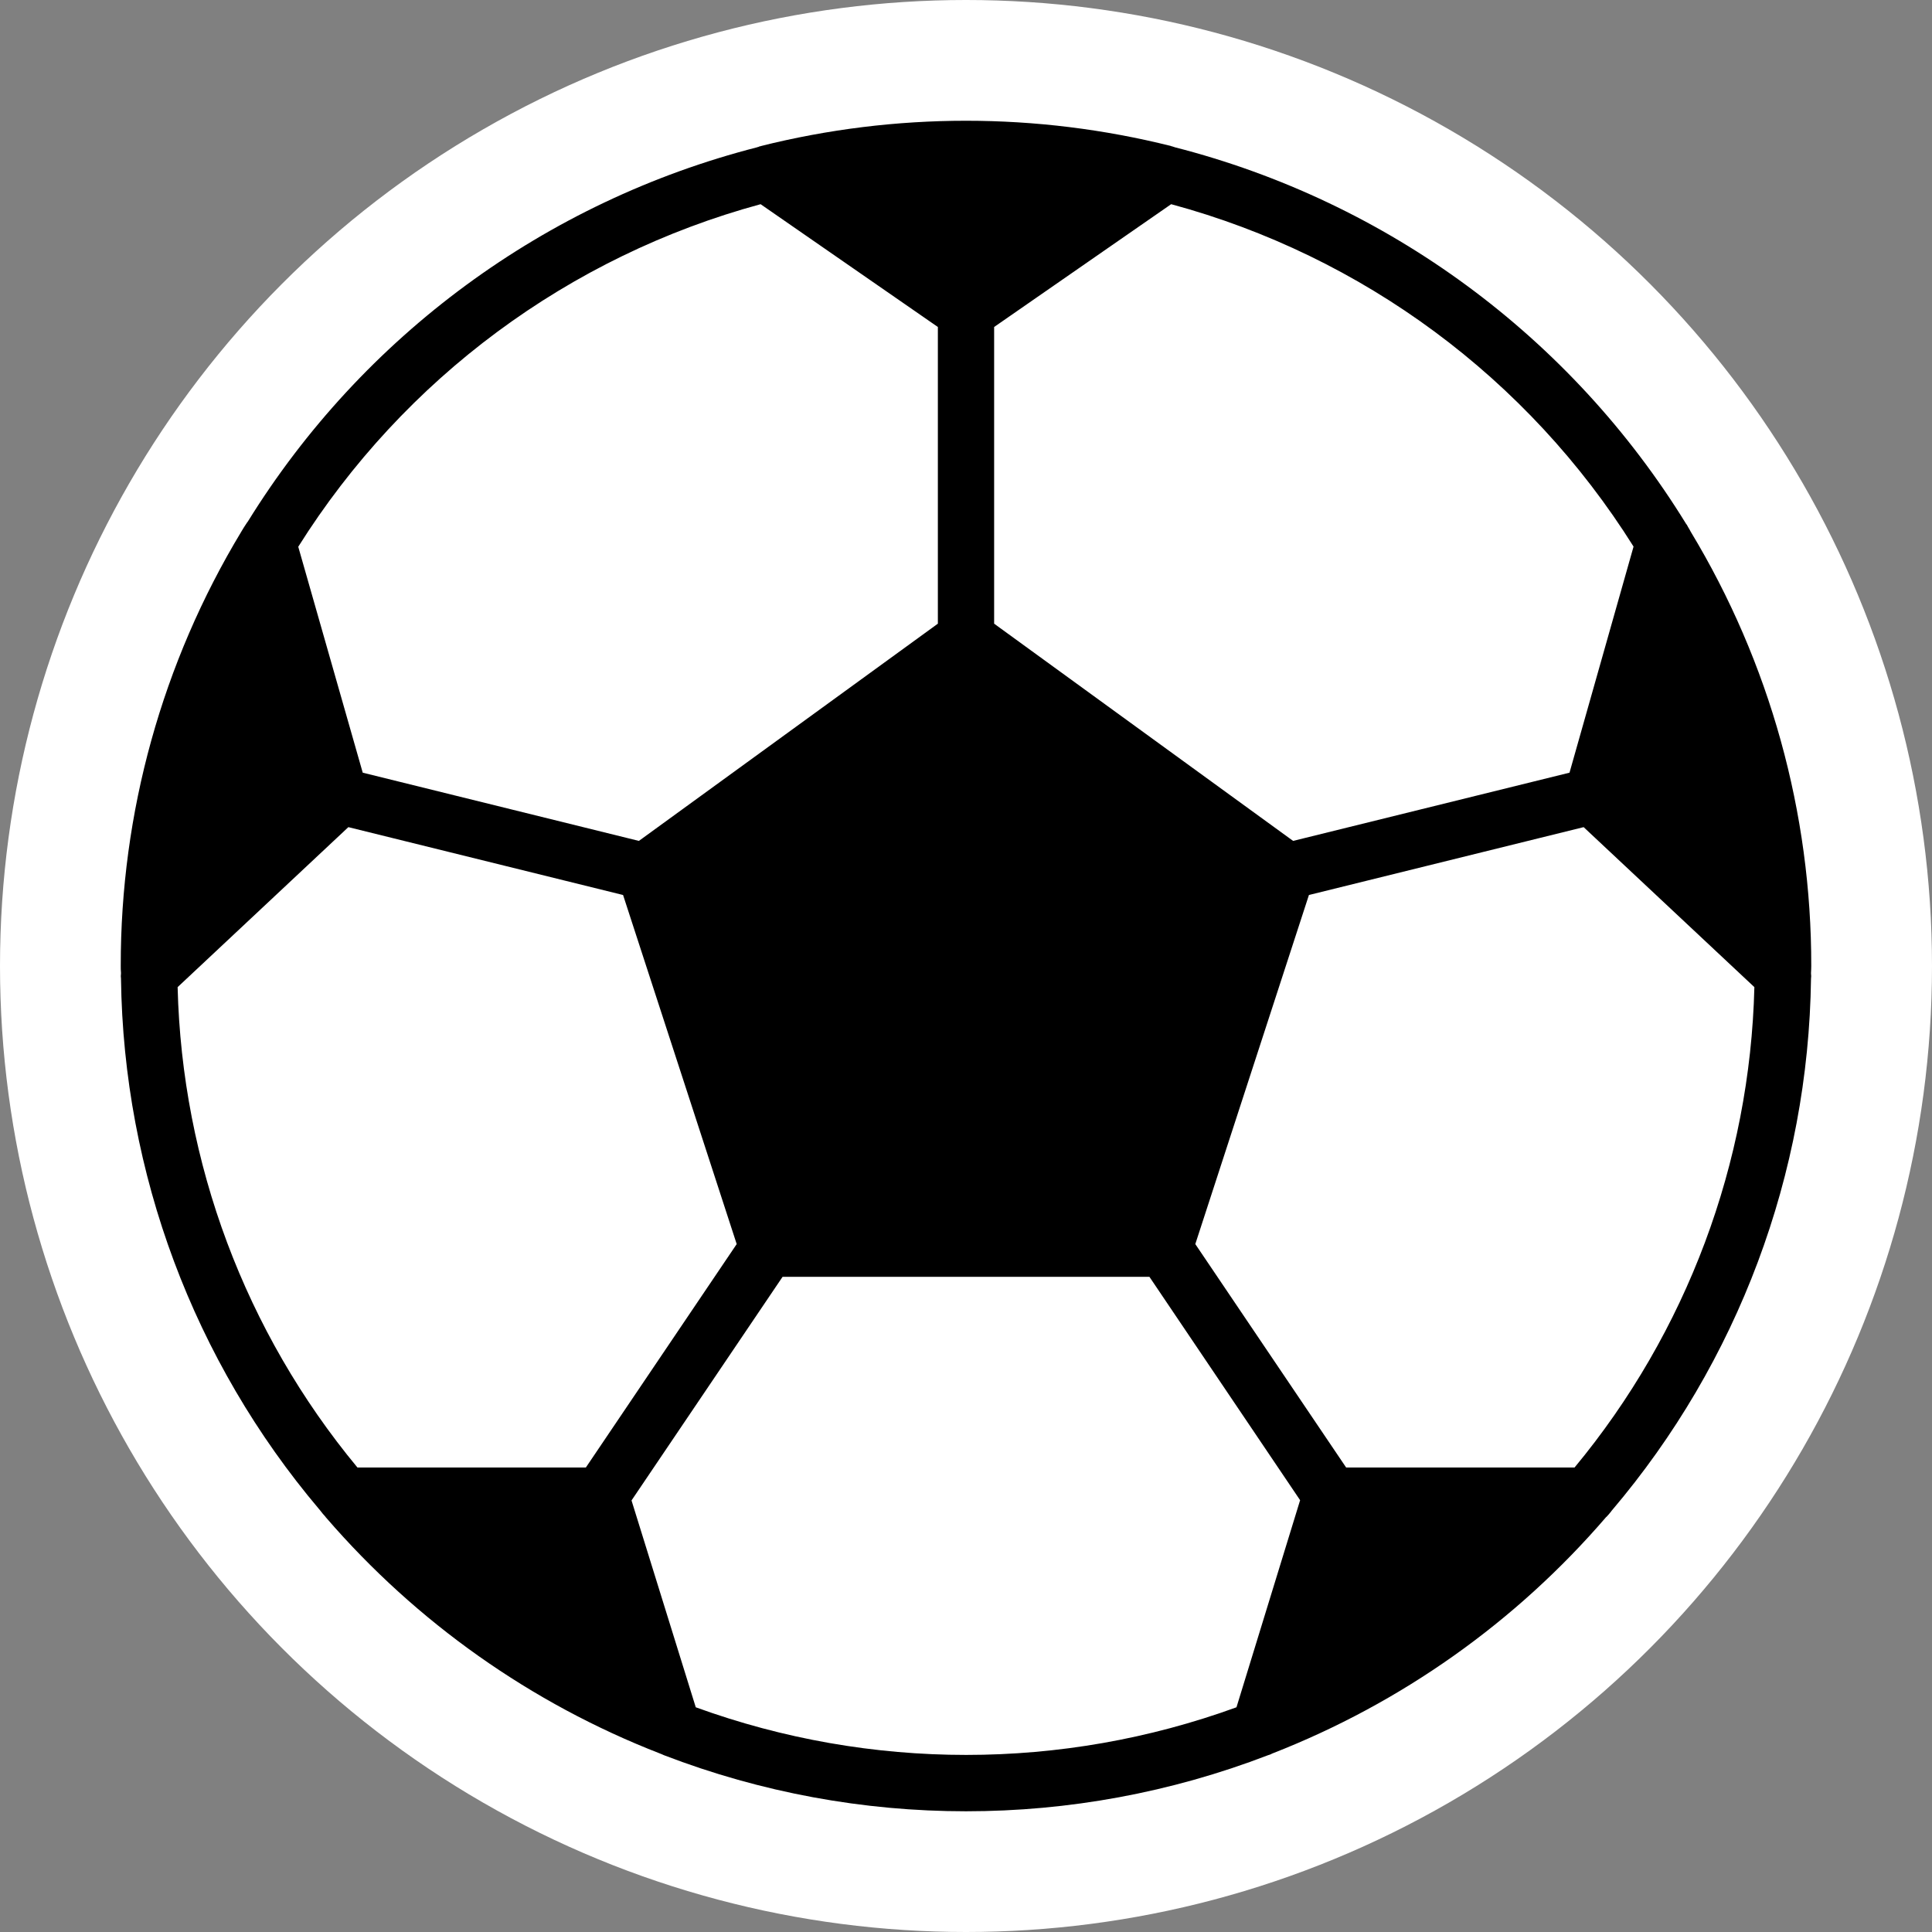 <svg width="16" height="16" viewBox="0 0 16 16" fill="none" xmlns="http://www.w3.org/2000/svg">
<rect x="0" y="0" width="16" height="16" fill="#808080" stroke="none"/>
<circle cx="8" cy="8" r="8" fill="white"/>
<path d="M3.376 3.027L2.14 4.58L2.552 6.607L5.561 7.304L7.905 5.751L8.095 3.819L7.905 2.426L6.353 1.412L4.643 2.109L3.376 3.027Z" fill="white"/>
<path d="M12.688 3.027L13.923 4.58L13.511 6.607L10.502 7.304L8.158 5.751L7.968 3.819L8.158 2.426L9.71 1.412L11.421 2.109L12.688 3.027Z" fill="white"/>
<path d="M13.986 11.072L13.068 12.402L11.167 12.561L9.552 10.153L10.692 7.239L12.213 6.859L13.194 6.638L14.715 8L14.493 9.583L13.986 11.072Z" fill="white"/>
<path d="M1.953 11.072L2.872 12.402L4.772 12.561L6.388 10.153L5.248 7.239L3.727 6.859L2.745 6.638L1.225 8L1.447 9.583L1.953 11.072Z" fill="white"/>
<path d="M8.843 14.751L10.406 14.337L11.198 12.603L9.48 10.268L6.352 10.354L5.48 11.655L4.939 12.504L5.705 14.396L7.27 14.724L8.843 14.751Z" fill="white"/>
<path d="M13.971 4.348C13.969 4.346 13.966 4.341 13.964 4.339C13.01 2.788 11.491 1.67 9.727 1.219C9.724 1.217 9.724 1.217 9.722 1.217C9.72 1.217 9.717 1.215 9.715 1.215C9.713 1.215 9.708 1.21 9.706 1.212C9.703 1.215 9.703 1.212 9.701 1.21C8.584 0.93 7.416 0.93 6.299 1.21C6.297 1.212 6.297 1.212 6.294 1.212C6.292 1.212 6.287 1.212 6.285 1.215C6.283 1.217 6.28 1.217 6.278 1.217C6.276 1.217 6.276 1.217 6.273 1.219C4.518 1.668 3.005 2.779 2.052 4.32C2.049 4.324 2.045 4.328 2.043 4.332C2.027 4.355 2.013 4.379 1.999 4.402C1.343 5.488 0.998 6.732 1 8C1 8.019 1 8.037 1.002 8.056V8.063C1 8.077 1 8.091 1.002 8.105C1.023 9.717 1.604 11.271 2.645 12.501L2.647 12.503C2.662 12.524 2.679 12.543 2.696 12.562V12.564L2.699 12.566L2.703 12.571C3.451 13.437 4.399 14.107 5.466 14.522C5.478 14.526 5.487 14.531 5.499 14.536C7.109 15.155 8.891 15.155 10.501 14.536C10.514 14.533 10.525 14.528 10.536 14.522C11.604 14.105 12.554 13.433 13.301 12.564L13.304 12.562C13.318 12.548 13.329 12.534 13.343 12.517C13.343 12.515 13.346 12.513 13.348 12.51C14.394 11.279 14.977 9.721 14.998 8.105C15 8.091 15 8.077 14.998 8.063V8.056C14.999 8.037 15 8.019 15 8C15.002 6.732 14.657 5.488 14.001 4.402C13.992 4.383 13.98 4.367 13.971 4.348ZM13.528 4.526V4.528L12.998 6.399L10.709 6.964L8.233 5.165V2.708L9.699 1.691C11.286 2.12 12.654 3.132 13.528 4.526ZM6.299 1.691L7.767 2.708V5.165L5.291 6.964L3.004 6.399L2.47 4.528C3.345 3.135 4.712 2.122 6.299 1.691ZM2.885 6.85L5.16 7.412L6.101 10.303L4.852 12.153H2.96C2.031 11.032 1.507 9.631 1.471 8.175L2.885 6.85ZM5.762 14.139L5.23 12.426L6.481 10.574H9.519L10.767 12.424L10.24 14.139C8.794 14.665 7.209 14.665 5.762 14.139ZM13.04 12.153H11.148L9.899 10.303L10.84 7.412L13.115 6.85L14.529 8.175C14.493 9.631 13.969 11.032 13.04 12.153Z" fill="black"/>
</svg>
